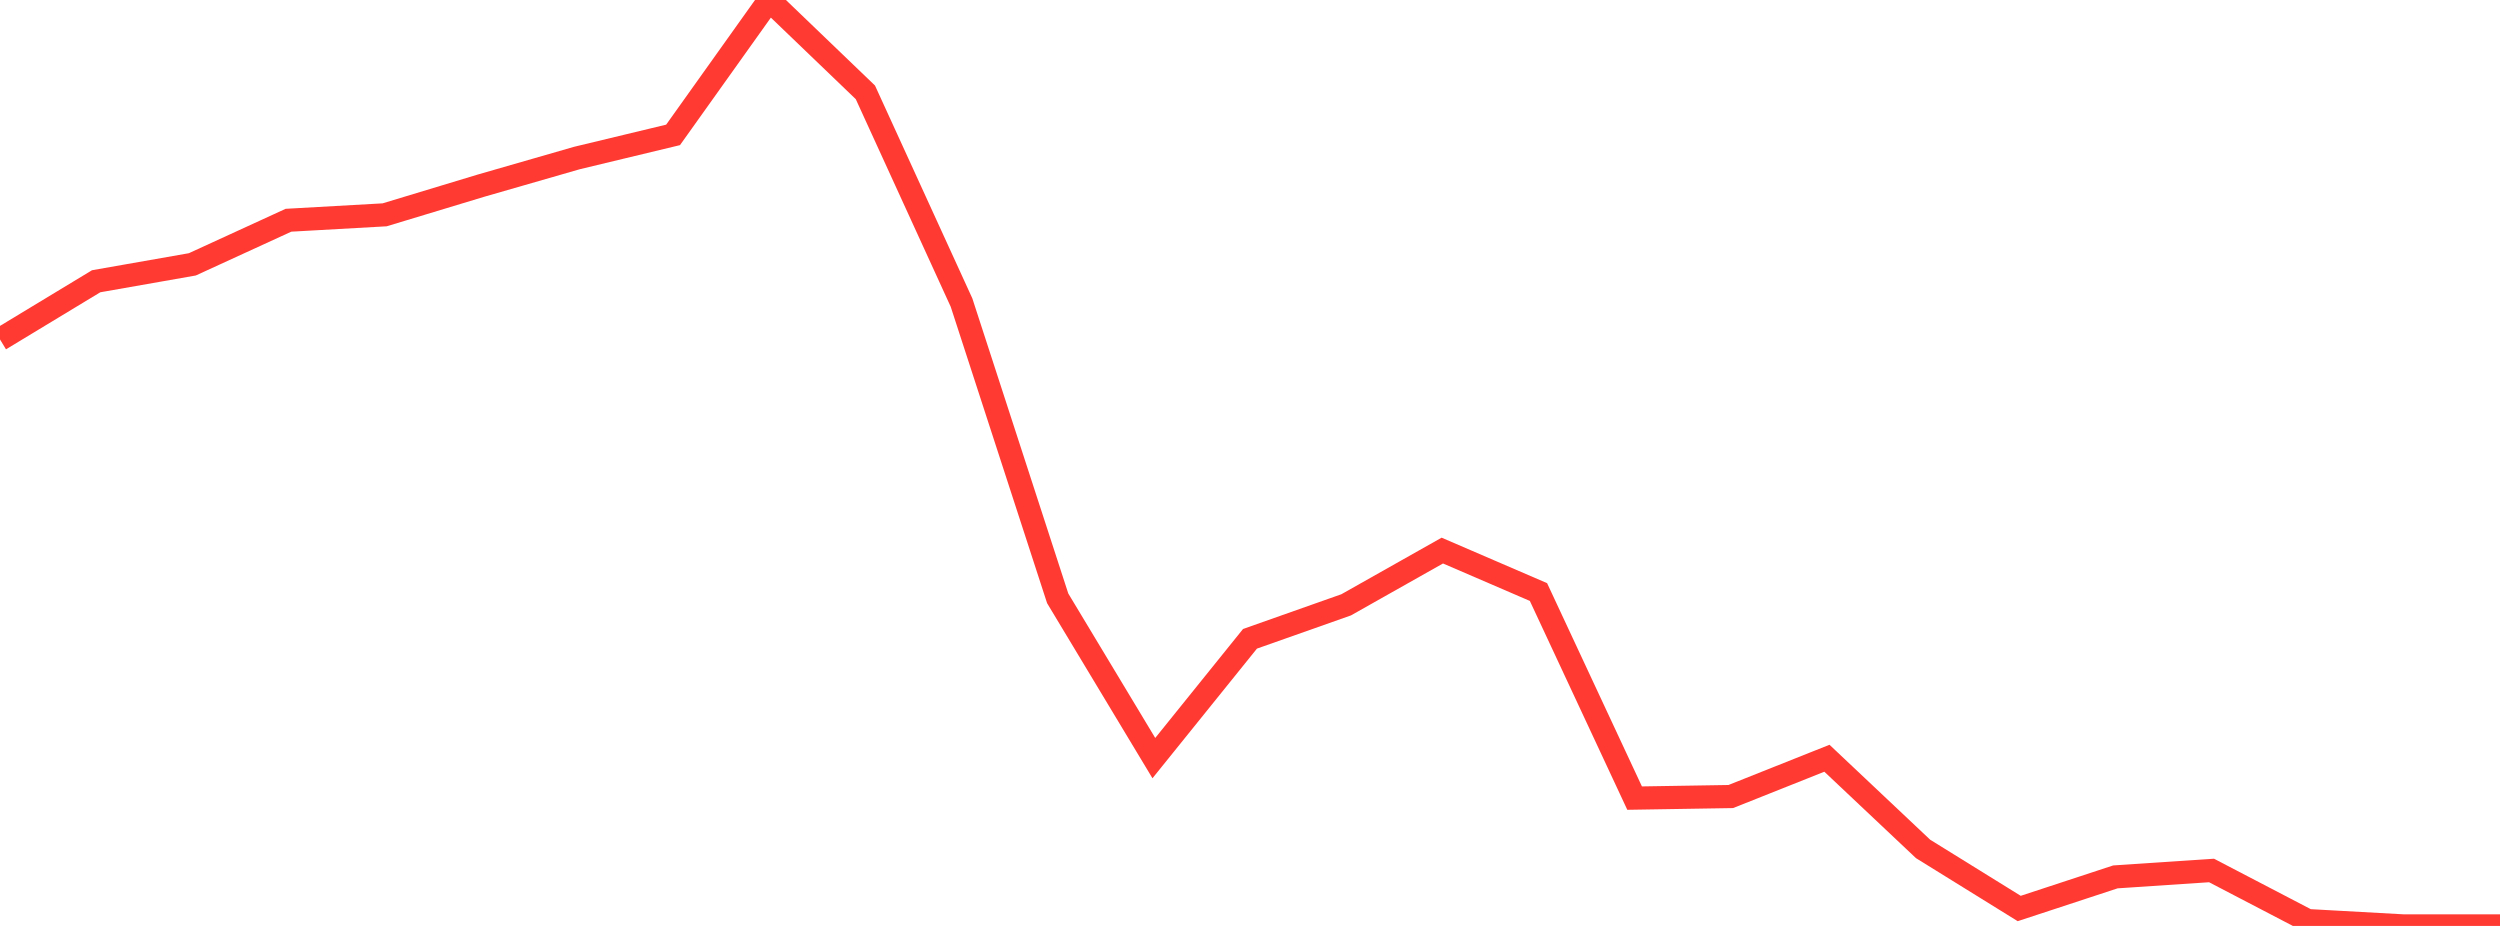 <?xml version="1.0" standalone="no"?>
<!DOCTYPE svg PUBLIC "-//W3C//DTD SVG 1.1//EN" "http://www.w3.org/Graphics/SVG/1.1/DTD/svg11.dtd">

<svg width="135" height="50" viewBox="0 0 135 50" preserveAspectRatio="none" 
  xmlns="http://www.w3.org/2000/svg"
  xmlns:xlink="http://www.w3.org/1999/xlink">


<polyline points="0.0, 18.329 5.192, 15.188 10.385, 14.275 15.577, 11.893 20.769, 11.601 25.962, 10.029 31.154, 8.533 36.346, 7.284 41.538, 0.0 46.731, 4.987 51.923, 16.34 57.115, 32.31 62.308, 40.938 67.5, 34.495 72.692, 32.661 77.885, 29.731 83.077, 31.97 88.269, 43.098 93.462, 43.013 98.654, 40.945 103.846, 45.842 109.038, 49.059 114.231, 47.352 119.423, 47.006 124.615, 49.712 129.808, 50.0 135.0, 50.0" fill="none" stroke="#ff3a33" stroke-width="1.25"/>

</svg>